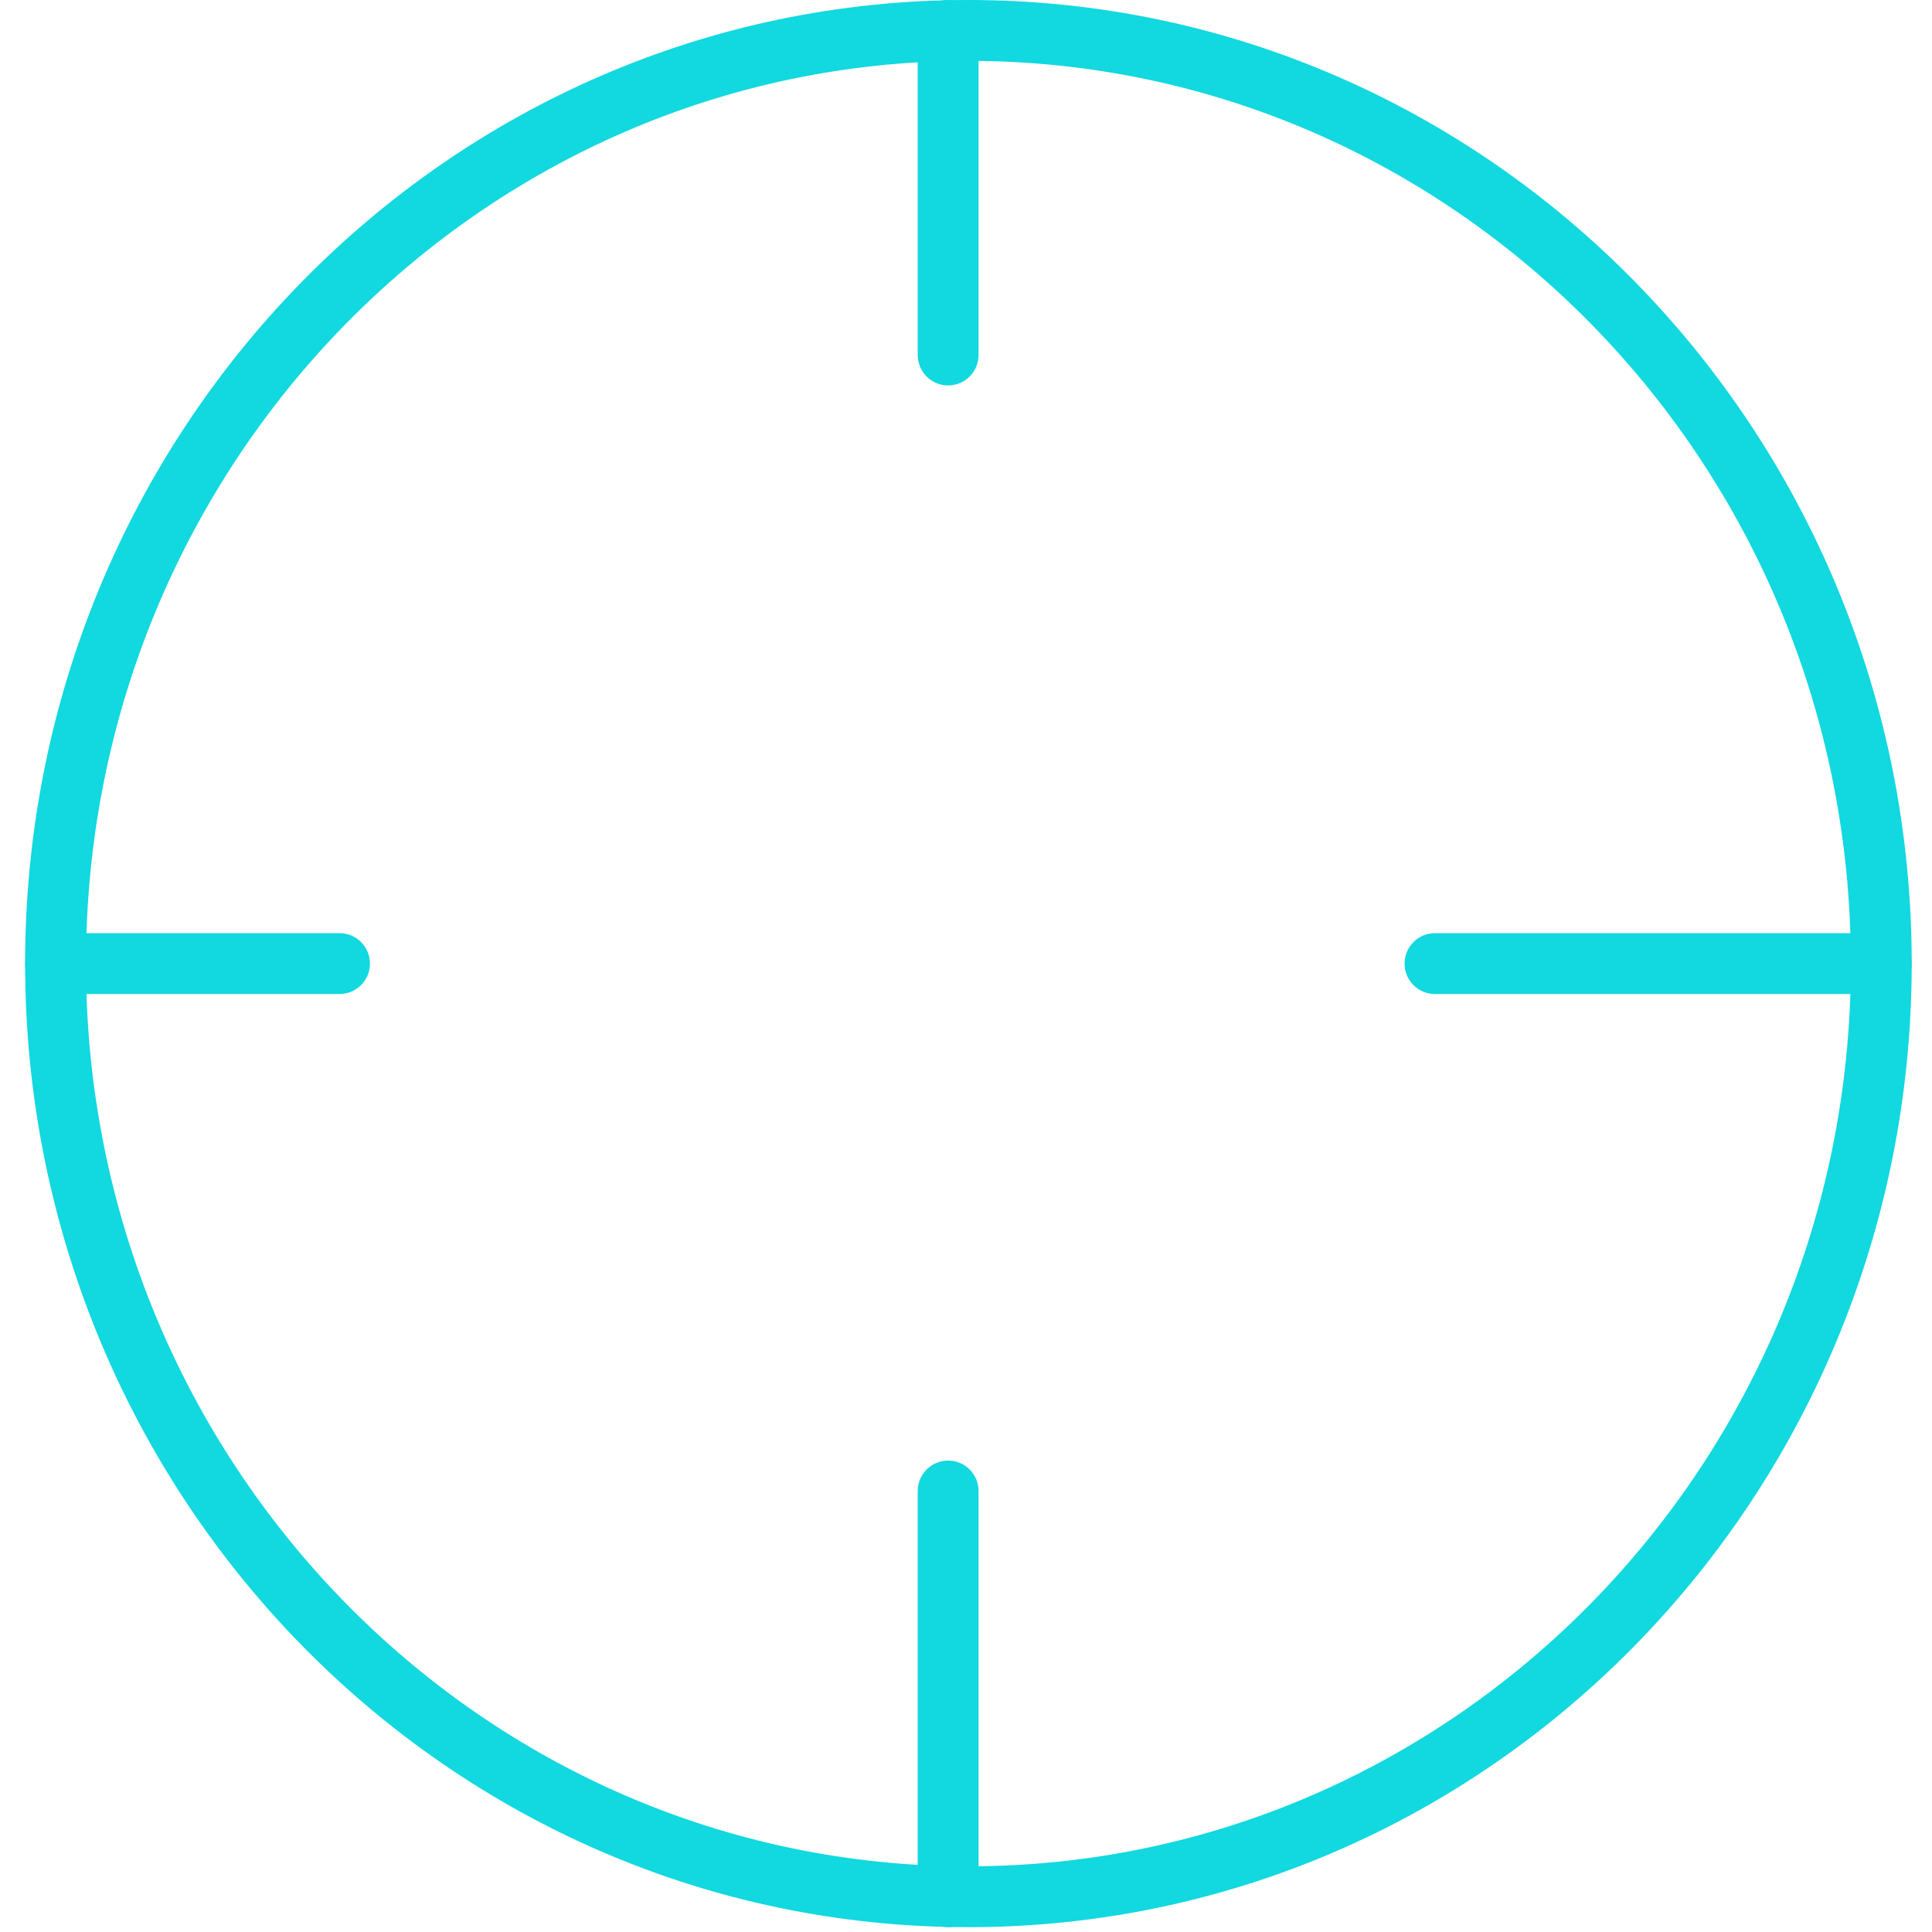 <?xml version="1.0" encoding="UTF-8"?> <svg xmlns="http://www.w3.org/2000/svg" width="200" height="200" viewBox="0 0 200 200" fill="none"> <path fill-rule="evenodd" clip-rule="evenodd" d="M100.25 6.3C49.864 6.3 8.9 48.073 8.9 99.75C8.9 151.427 49.864 193.2 100.25 193.2C150.636 193.2 191.6 151.427 191.6 99.75C191.6 48.073 150.636 6.3 100.25 6.3ZM2.6 99.75C2.6 44.725 46.255 0 100.25 0C154.246 0 197.9 44.725 197.9 99.75C197.9 154.775 154.246 199.5 100.25 199.5C46.255 199.5 2.6 154.775 2.6 99.75Z" fill="#12D8DF"></path> <path fill-rule="evenodd" clip-rule="evenodd" d="M145.4 99.75C145.4 98.01 146.81 96.6 148.55 96.6H194.75C196.49 96.6 197.9 98.01 197.9 99.75C197.9 101.49 196.49 102.9 194.75 102.9H148.55C146.81 102.9 145.4 101.49 145.4 99.75Z" fill="#12D8DF"></path> <path fill-rule="evenodd" clip-rule="evenodd" d="M2.6 99.75C2.6 98.01 4.01 96.6 5.75 96.6H35.15C36.89 96.6 38.3 98.01 38.3 99.75C38.3 101.49 36.89 102.9 35.15 102.9H5.75C4.01 102.9 2.6 101.49 2.6 99.75Z" fill="#12D8DF"></path> <path fill-rule="evenodd" clip-rule="evenodd" d="M98.15 0C99.89 0 101.3 1.41 101.3 3.15V36.75C101.3 38.49 99.89 39.9 98.15 39.9C96.41 39.9 95 38.49 95 36.75V3.15C95 1.41 96.41 0 98.15 0Z" fill="#12D8DF"></path> <path fill-rule="evenodd" clip-rule="evenodd" d="M98.15 151.2C99.89 151.2 101.3 152.61 101.3 154.35V196.35C101.3 198.09 99.89 199.5 98.15 199.5C96.41 199.5 95 198.09 95 196.35V154.35C95 152.61 96.41 151.2 98.15 151.2Z" fill="#12D8DF"></path> </svg> 